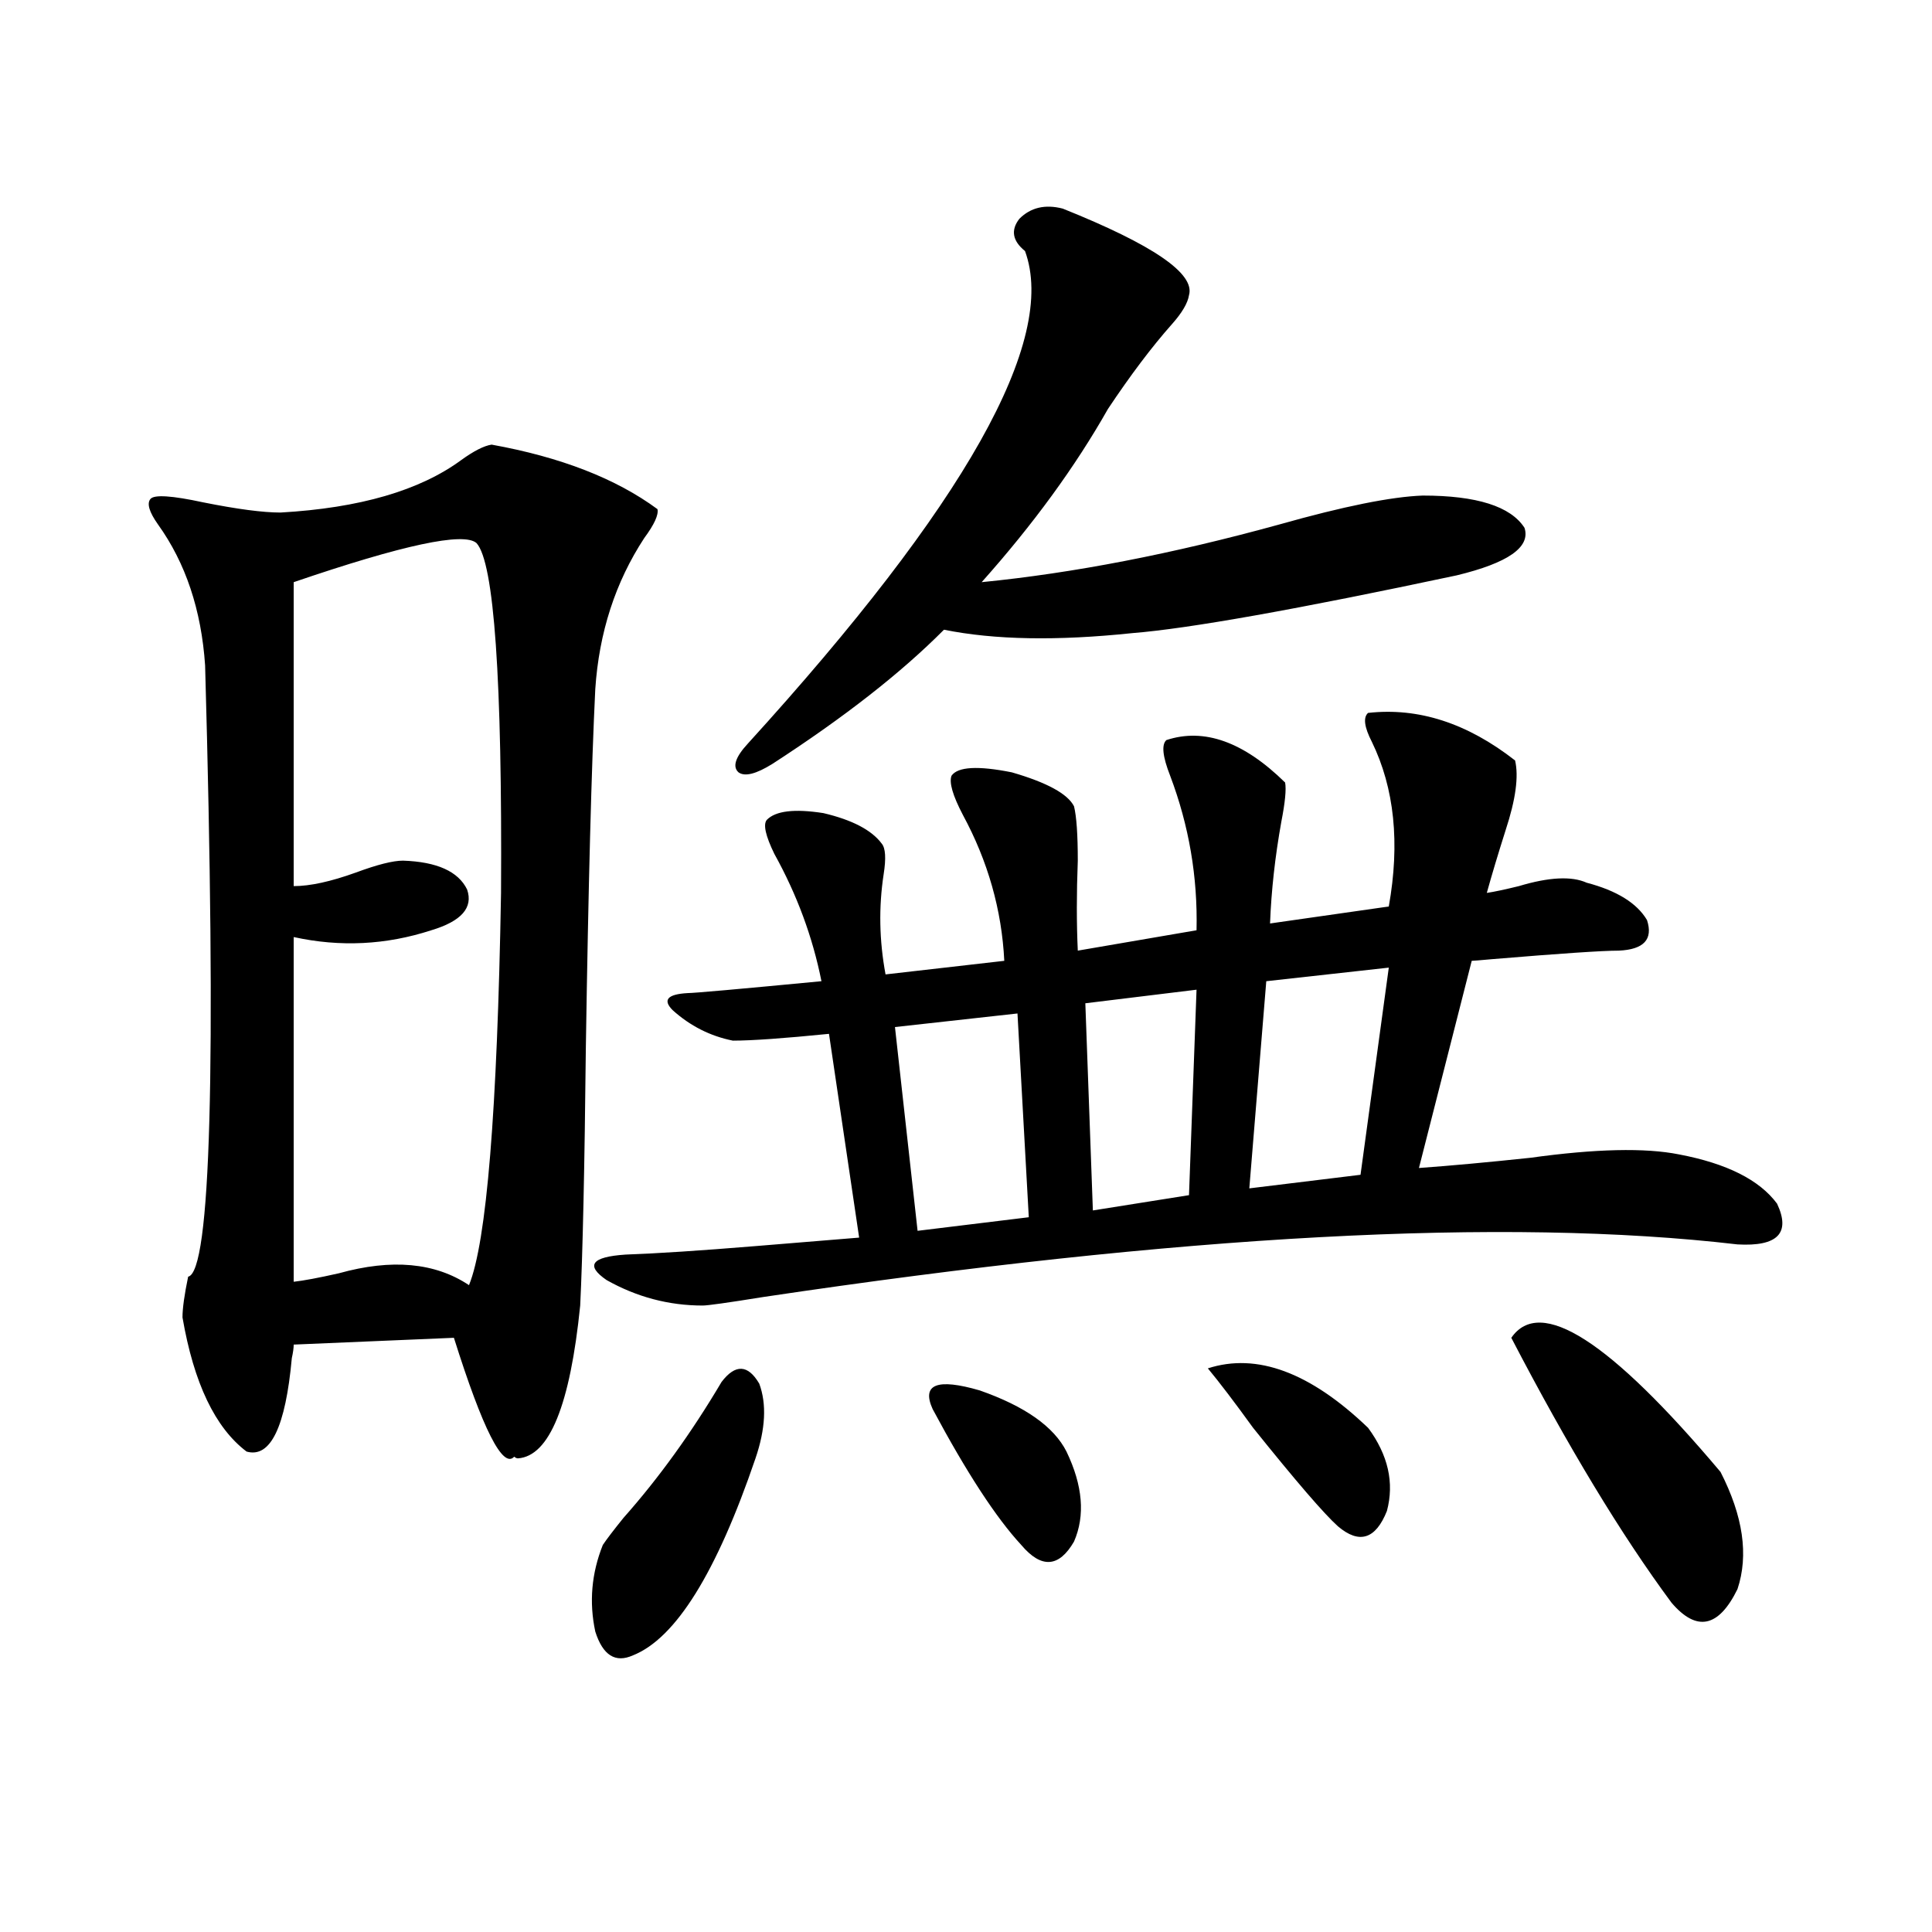 <?xml version="1.0" encoding="utf-8"?>
<!-- Generator: Adobe Illustrator 16.0.0, SVG Export Plug-In . SVG Version: 6.00 Build 0)  -->
<!DOCTYPE svg PUBLIC "-//W3C//DTD SVG 1.1//EN" "http://www.w3.org/Graphics/SVG/1.1/DTD/svg11.dtd">
<svg version="1.1" id="图层_1" xmlns="http://www.w3.org/2000/svg" xmlns:xlink="http://www.w3.org/1999/xlink" x="0px" y="0px"
	 width="1000px" height="1000px" viewBox="0 0 1000 1000" enable-background="new 0 0 1000 1000" xml:space="preserve">
<path d="M254.457,230.137c35.762,6.454,64.389,17.578,85.852,33.398c0.641,2.938-1.631,7.91-6.829,14.941
	c-14.969,22.852-23.414,48.931-25.365,78.223c-1.951,39.853-3.582,101.665-4.878,185.449c-0.655,62.704-1.631,107.227-2.927,133.594
	c-5.213,51.567-15.944,77.935-32.194,79.102c-0.655,0-1.311-0.288-1.951-0.879c-5.854,6.454-16.265-14.063-31.219-61.523
	l-82.925,3.516c0,1.758-0.335,4.106-0.976,7.031c-3.262,35.747-11.066,51.855-23.414,48.34
	c-16.265-12.305-27.316-35.444-33.17-69.434c0-4.683,0.976-11.714,2.927-21.094c11.707-2.335,14.634-107.804,8.78-316.406
	c-1.951-28.702-10.091-53.022-24.39-72.949c-4.558-6.44-5.854-10.835-3.902-13.184c1.951-2.335,11.052-1.758,27.316,1.758
	c17.561,3.516,30.884,5.273,39.999,5.273c40.975-2.335,72.193-11.426,93.656-27.246
	C245.342,233.364,250.555,230.728,254.457,230.137z M246.652,281.113c-6.509-5.851-38.048,0.879-94.632,20.215v157.324
	c8.445,0,19.177-2.335,32.194-7.031c11.052-4.093,19.177-6.152,24.39-6.152c17.561,0.591,28.612,5.575,33.17,14.941
	c3.247,9.38-2.927,16.411-18.536,21.094c-23.414,7.622-47.163,8.789-71.218,3.516v178.418c5.198-0.577,13.003-2.046,23.414-4.395
	c27.316-7.608,49.755-5.562,67.315,6.152c9.101-22.261,14.634-89.937,16.585-203.027
	C259.976,351.426,255.753,291.083,246.652,281.113z M373.479,715.293c7.149-9.366,13.658-9.077,19.512,0.879
	c3.902,10.547,3.247,23.442-1.951,38.672c-20.167,59.188-41.31,93.164-63.413,101.953c-9.115,4.093-15.609,0-19.512-12.305
	c-3.262-15.243-1.951-30.171,3.902-44.824c1.951-2.925,5.519-7.608,10.731-14.063C340.949,765.103,357.869,741.66,373.479,715.293z
	 M708.104,369.004c26.006-2.925,51.371,5.273,76.096,24.609c1.951,8.212,0.32,20.215-4.878,36.035
	c-3.902,12.305-7.164,23.153-9.756,32.52c3.902-0.577,9.421-1.758,16.585-3.516c15.609-4.683,27.316-5.273,35.121-1.758
	c15.609,4.106,26.006,10.547,31.219,19.336c3.247,9.97-1.631,15.243-14.634,15.82c-8.46,0-30.243,1.47-65.364,4.395
	c-6.509,0.591-10.091,0.879-10.731,0.879l-27.316,107.227c16.25-1.167,35.441-2.925,57.56-5.273
	c33.811-4.683,59.511-5.273,77.071-1.758c24.71,4.696,41.615,13.184,50.73,25.488c7.149,15.243,0.32,22.274-20.487,21.094
	c-120.332-14.063-288.453-4.972-504.378,27.246c-18.216,2.938-28.627,4.395-31.219,4.395c-17.561,0-34.146-4.395-49.755-13.184
	c-11.066-7.608-7.805-12.003,9.756-13.184c16.25-0.577,38.688-2.046,67.315-4.395c21.463-1.758,39.344-3.214,53.657-4.395
	l-15.609-105.469c-23.414,2.349-39.999,3.516-49.755,3.516c-11.707-2.335-22.118-7.608-31.219-15.82
	c-5.213-5.273-2.606-8.198,7.805-8.789c3.247,0,26.341-2.046,69.267-6.152c-4.558-22.852-12.683-44.824-24.39-65.918
	c-4.558-9.366-5.854-15.229-3.902-17.578c4.543-4.683,14.299-5.851,29.268-3.516c14.954,3.516,25.03,8.789,30.243,15.82
	c1.951,2.349,2.271,7.622,0.976,15.82c-2.606,17.001-2.286,34.277,0.976,51.855l61.462-7.031
	c-1.311-26.367-8.46-51.554-21.463-75.586c-5.213-9.956-7.164-16.699-5.854-20.215c3.247-4.683,13.658-5.273,31.219-1.758
	c18.201,5.273,28.933,11.138,32.194,17.578c1.296,5.273,1.951,14.653,1.951,28.125c-0.655,17.001-0.655,32.52,0,46.582
	l61.462-10.547c0.641-27.534-3.902-54.19-13.658-79.98c-3.902-9.956-4.558-16.108-1.951-18.457
	c19.512-6.44,39.999,0.879,61.462,21.973c0.641,3.516,0,10.259-1.951,20.215c-3.262,18.169-5.213,35.747-5.854,52.734l61.462-8.789
	c5.854-32.808,2.927-61.222-8.78-85.254C706.153,376.337,705.498,371.353,708.104,369.004z M550.06,107.969
	c46.828,18.759,68.611,33.7,65.364,44.824c-0.655,4.106-3.582,9.091-8.78,14.941c-10.411,11.728-21.463,26.367-33.17,43.945
	c-16.92,29.883-38.703,59.766-65.364,89.648c47.469-4.683,98.854-14.64,154.143-29.883c33.17-9.366,57.88-14.351,74.145-14.941
	c27.957,0,45.518,5.575,52.682,16.699c3.247,9.97-8.46,18.169-35.121,24.609c-82.604,17.578-138.533,27.548-167.801,29.883
	c-39.023,4.106-71.553,3.516-97.559-1.758c-22.118,22.274-51.706,45.415-88.778,69.434c-8.46,5.273-14.313,6.743-17.561,4.395
	c-3.262-2.925-1.631-7.91,4.878-14.941C499.649,261.2,547.453,176.235,530.548,129.941c-6.509-5.273-7.484-10.835-2.927-16.699
	C533.475,107.392,540.944,105.634,550.06,107.969z M526.646,524.57l-63.413,7.031l11.707,105.469l57.56-7.031L526.646,524.57z
	 M482.744,729.355c-5.854-12.882,2.271-16.108,24.39-9.668c23.414,8.212,38.368,18.759,44.877,31.641
	c8.445,17.578,9.756,33.11,3.902,46.582c-7.805,13.485-16.92,14.063-27.316,1.758C515.579,785.605,500.305,762.177,482.744,729.355z
	 M619.326,512.266l-57.56,7.031l3.902,107.227l49.755-7.91L619.326,512.266z M625.18,708.262
	c25.365-8.198,53.002,2.06,82.925,30.762c10.396,14.063,13.658,28.427,9.756,43.066c-5.854,14.653-14.313,17.29-25.365,7.91
	c-7.164-6.44-21.798-23.429-43.901-50.977C638.838,725.552,631.033,715.293,625.18,708.262z M718.836,500.84l-63.413,7.031
	l-8.78,107.227l57.56-7.031L718.836,500.84z M782.249,692.441c14.954-21.671,51.051,1.47,108.29,69.434
	c11.707,22.852,14.634,43.066,8.78,60.645c-9.756,19.913-21.143,22.261-34.146,7.031
	C839.153,794.395,811.517,748.691,782.249,692.441z"/>
</svg>
